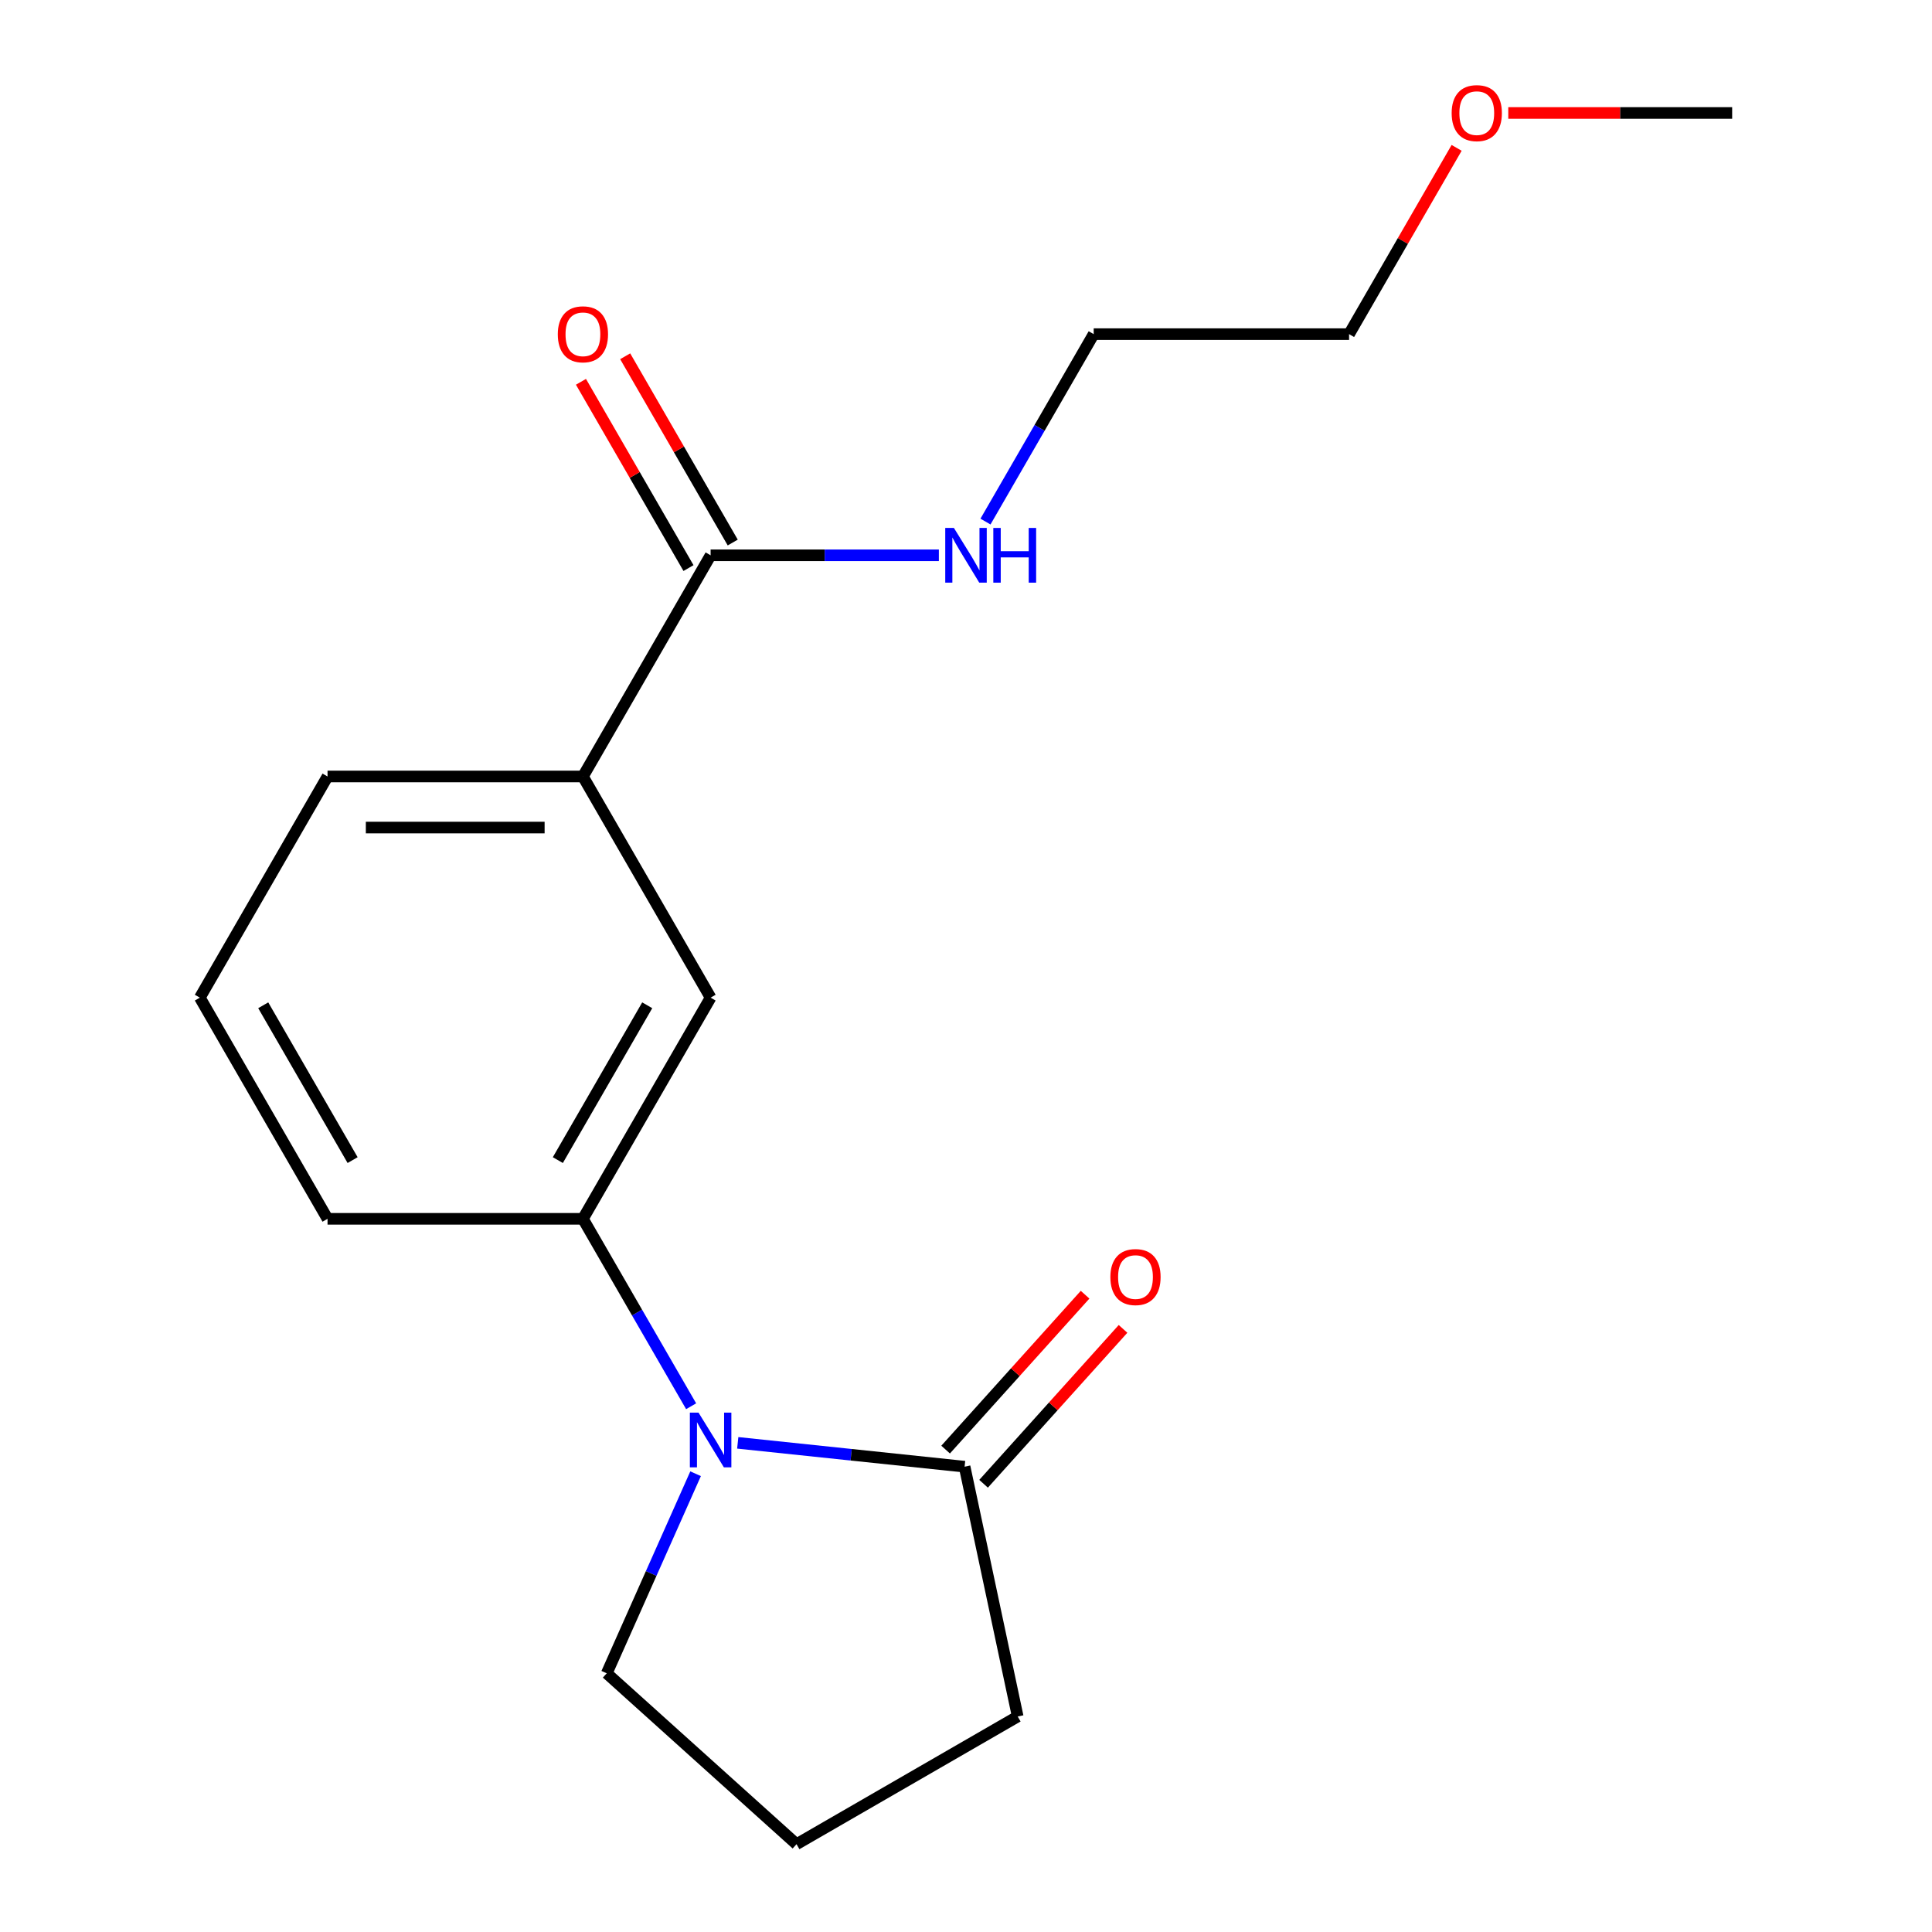 <?xml version='1.0' encoding='iso-8859-1'?>
<svg version='1.1' baseProfile='full'
              xmlns='http://www.w3.org/2000/svg'
                      xmlns:rdkit='http://www.rdkit.org/xml'
                      xmlns:xlink='http://www.w3.org/1999/xlink'
                  xml:space='preserve'
width='1000px' height='1000px' viewBox='0 0 1000 1000'>
<!-- END OF HEADER -->
<rect style='opacity:1.0;fill:#FFFFFF;stroke:none' width='1000' height='1000' x='0' y='0'> </rect>
<path class='bond-0' d='M 381.857,746.812 L 440.567,752.982' style='fill:none;fill-rule:evenodd;stroke:#0000FF;stroke-width:6px;stroke-linecap:butt;stroke-linejoin:miter;stroke-opacity:1' />
<path class='bond-0' d='M 440.567,752.982 L 499.276,759.153' style='fill:none;fill-rule:evenodd;stroke:#000000;stroke-width:6px;stroke-linecap:butt;stroke-linejoin:miter;stroke-opacity:1' />
<path class='bond-1' d='M 357.729,727.871 L 329.724,679.365' style='fill:none;fill-rule:evenodd;stroke:#0000FF;stroke-width:6px;stroke-linecap:butt;stroke-linejoin:miter;stroke-opacity:1' />
<path class='bond-1' d='M 329.724,679.365 L 301.719,630.858' style='fill:none;fill-rule:evenodd;stroke:#000000;stroke-width:6px;stroke-linecap:butt;stroke-linejoin:miter;stroke-opacity:1' />
<path class='bond-8' d='M 360.037,762.8 L 337.042,814.448' style='fill:none;fill-rule:evenodd;stroke:#0000FF;stroke-width:6px;stroke-linecap:butt;stroke-linejoin:miter;stroke-opacity:1' />
<path class='bond-8' d='M 337.042,814.448 L 314.047,866.095' style='fill:none;fill-rule:evenodd;stroke:#000000;stroke-width:6px;stroke-linecap:butt;stroke-linejoin:miter;stroke-opacity:1' />
<path class='bond-5' d='M 509.099,767.998 L 545.192,727.913' style='fill:none;fill-rule:evenodd;stroke:#000000;stroke-width:6px;stroke-linecap:butt;stroke-linejoin:miter;stroke-opacity:1' />
<path class='bond-5' d='M 545.192,727.913 L 581.284,687.828' style='fill:none;fill-rule:evenodd;stroke:#FF0000;stroke-width:6px;stroke-linecap:butt;stroke-linejoin:miter;stroke-opacity:1' />
<path class='bond-5' d='M 489.452,750.308 L 525.545,710.223' style='fill:none;fill-rule:evenodd;stroke:#000000;stroke-width:6px;stroke-linecap:butt;stroke-linejoin:miter;stroke-opacity:1' />
<path class='bond-5' d='M 525.545,710.223 L 561.638,670.138' style='fill:none;fill-rule:evenodd;stroke:#FF0000;stroke-width:6px;stroke-linecap:butt;stroke-linejoin:miter;stroke-opacity:1' />
<path class='bond-9' d='M 499.276,759.153 L 526.759,888.452' style='fill:none;fill-rule:evenodd;stroke:#000000;stroke-width:6px;stroke-linecap:butt;stroke-linejoin:miter;stroke-opacity:1' />
<path class='bond-3' d='M 301.719,630.858 L 367.813,516.381' style='fill:none;fill-rule:evenodd;stroke:#000000;stroke-width:6px;stroke-linecap:butt;stroke-linejoin:miter;stroke-opacity:1' />
<path class='bond-3' d='M 288.738,600.468 L 335.003,520.333' style='fill:none;fill-rule:evenodd;stroke:#000000;stroke-width:6px;stroke-linecap:butt;stroke-linejoin:miter;stroke-opacity:1' />
<path class='bond-10' d='M 301.719,630.858 L 169.532,630.858' style='fill:none;fill-rule:evenodd;stroke:#000000;stroke-width:6px;stroke-linecap:butt;stroke-linejoin:miter;stroke-opacity:1' />
<path class='bond-2' d='M 367.813,287.425 L 301.719,401.903' style='fill:none;fill-rule:evenodd;stroke:#000000;stroke-width:6px;stroke-linecap:butt;stroke-linejoin:miter;stroke-opacity:1' />
<path class='bond-6' d='M 379.26,280.816 L 351.428,232.609' style='fill:none;fill-rule:evenodd;stroke:#000000;stroke-width:6px;stroke-linecap:butt;stroke-linejoin:miter;stroke-opacity:1' />
<path class='bond-6' d='M 351.428,232.609 L 323.596,184.403' style='fill:none;fill-rule:evenodd;stroke:#FF0000;stroke-width:6px;stroke-linecap:butt;stroke-linejoin:miter;stroke-opacity:1' />
<path class='bond-6' d='M 356.365,294.035 L 328.533,245.828' style='fill:none;fill-rule:evenodd;stroke:#000000;stroke-width:6px;stroke-linecap:butt;stroke-linejoin:miter;stroke-opacity:1' />
<path class='bond-6' d='M 328.533,245.828 L 300.701,197.622' style='fill:none;fill-rule:evenodd;stroke:#FF0000;stroke-width:6px;stroke-linecap:butt;stroke-linejoin:miter;stroke-opacity:1' />
<path class='bond-7' d='M 367.813,287.425 L 426.884,287.425' style='fill:none;fill-rule:evenodd;stroke:#000000;stroke-width:6px;stroke-linecap:butt;stroke-linejoin:miter;stroke-opacity:1' />
<path class='bond-7' d='M 426.884,287.425 L 485.955,287.425' style='fill:none;fill-rule:evenodd;stroke:#0000FF;stroke-width:6px;stroke-linecap:butt;stroke-linejoin:miter;stroke-opacity:1' />
<path class='bond-4' d='M 367.813,516.381 L 301.719,401.903' style='fill:none;fill-rule:evenodd;stroke:#000000;stroke-width:6px;stroke-linecap:butt;stroke-linejoin:miter;stroke-opacity:1' />
<path class='bond-19' d='M 301.719,401.903 L 169.532,401.903' style='fill:none;fill-rule:evenodd;stroke:#000000;stroke-width:6px;stroke-linecap:butt;stroke-linejoin:miter;stroke-opacity:1' />
<path class='bond-19' d='M 281.891,428.34 L 189.36,428.34' style='fill:none;fill-rule:evenodd;stroke:#000000;stroke-width:6px;stroke-linecap:butt;stroke-linejoin:miter;stroke-opacity:1' />
<path class='bond-15' d='M 510.083,269.961 L 538.088,221.454' style='fill:none;fill-rule:evenodd;stroke:#0000FF;stroke-width:6px;stroke-linecap:butt;stroke-linejoin:miter;stroke-opacity:1' />
<path class='bond-15' d='M 538.088,221.454 L 566.094,172.948' style='fill:none;fill-rule:evenodd;stroke:#000000;stroke-width:6px;stroke-linecap:butt;stroke-linejoin:miter;stroke-opacity:1' />
<path class='bond-12' d='M 314.047,866.095 L 412.282,954.545' style='fill:none;fill-rule:evenodd;stroke:#000000;stroke-width:6px;stroke-linecap:butt;stroke-linejoin:miter;stroke-opacity:1' />
<path class='bond-18' d='M 526.759,888.452 L 412.282,954.545' style='fill:none;fill-rule:evenodd;stroke:#000000;stroke-width:6px;stroke-linecap:butt;stroke-linejoin:miter;stroke-opacity:1' />
<path class='bond-13' d='M 169.532,630.858 L 103.438,516.381' style='fill:none;fill-rule:evenodd;stroke:#000000;stroke-width:6px;stroke-linecap:butt;stroke-linejoin:miter;stroke-opacity:1' />
<path class='bond-13' d='M 182.513,600.468 L 136.248,520.333' style='fill:none;fill-rule:evenodd;stroke:#000000;stroke-width:6px;stroke-linecap:butt;stroke-linejoin:miter;stroke-opacity:1' />
<path class='bond-11' d='M 169.532,401.903 L 103.438,516.381' style='fill:none;fill-rule:evenodd;stroke:#000000;stroke-width:6px;stroke-linecap:butt;stroke-linejoin:miter;stroke-opacity:1' />
<path class='bond-14' d='M 753.945,76.535 L 726.113,124.741' style='fill:none;fill-rule:evenodd;stroke:#FF0000;stroke-width:6px;stroke-linecap:butt;stroke-linejoin:miter;stroke-opacity:1' />
<path class='bond-14' d='M 726.113,124.741 L 698.281,172.948' style='fill:none;fill-rule:evenodd;stroke:#000000;stroke-width:6px;stroke-linecap:butt;stroke-linejoin:miter;stroke-opacity:1' />
<path class='bond-17' d='M 780.679,58.47 L 838.621,58.47' style='fill:none;fill-rule:evenodd;stroke:#FF0000;stroke-width:6px;stroke-linecap:butt;stroke-linejoin:miter;stroke-opacity:1' />
<path class='bond-17' d='M 838.621,58.47 L 896.562,58.47' style='fill:none;fill-rule:evenodd;stroke:#000000;stroke-width:6px;stroke-linecap:butt;stroke-linejoin:miter;stroke-opacity:1' />
<path class='bond-16' d='M 566.094,172.948 L 698.281,172.948' style='fill:none;fill-rule:evenodd;stroke:#000000;stroke-width:6px;stroke-linecap:butt;stroke-linejoin:miter;stroke-opacity:1' />
<path  class='atom-0' d='M 361.553 731.176
L 370.833 746.176
Q 371.753 747.656, 373.233 750.336
Q 374.713 753.016, 374.793 753.176
L 374.793 731.176
L 378.553 731.176
L 378.553 759.496
L 374.673 759.496
L 364.713 743.096
Q 363.553 741.176, 362.313 738.976
Q 361.113 736.776, 360.753 736.096
L 360.753 759.496
L 357.073 759.496
L 357.073 731.176
L 361.553 731.176
' fill='#0000FF'/>
<path  class='atom-6' d='M 574.726 660.999
Q 574.726 654.199, 578.086 650.399
Q 581.446 646.599, 587.726 646.599
Q 594.006 646.599, 597.366 650.399
Q 600.726 654.199, 600.726 660.999
Q 600.726 667.879, 597.326 671.799
Q 593.926 675.679, 587.726 675.679
Q 581.486 675.679, 578.086 671.799
Q 574.726 667.919, 574.726 660.999
M 587.726 672.479
Q 592.046 672.479, 594.366 669.599
Q 596.726 666.679, 596.726 660.999
Q 596.726 655.439, 594.366 652.639
Q 592.046 649.799, 587.726 649.799
Q 583.406 649.799, 581.046 652.599
Q 578.726 655.399, 578.726 660.999
Q 578.726 666.719, 581.046 669.599
Q 583.406 672.479, 587.726 672.479
' fill='#FF0000'/>
<path  class='atom-7' d='M 288.719 173.028
Q 288.719 166.228, 292.079 162.428
Q 295.439 158.628, 301.719 158.628
Q 307.999 158.628, 311.359 162.428
Q 314.719 166.228, 314.719 173.028
Q 314.719 179.908, 311.319 183.828
Q 307.919 187.708, 301.719 187.708
Q 295.479 187.708, 292.079 183.828
Q 288.719 179.948, 288.719 173.028
M 301.719 184.508
Q 306.039 184.508, 308.359 181.628
Q 310.719 178.708, 310.719 173.028
Q 310.719 167.468, 308.359 164.668
Q 306.039 161.828, 301.719 161.828
Q 297.399 161.828, 295.039 164.628
Q 292.719 167.428, 292.719 173.028
Q 292.719 178.748, 295.039 181.628
Q 297.399 184.508, 301.719 184.508
' fill='#FF0000'/>
<path  class='atom-8' d='M 493.74 273.265
L 503.02 288.265
Q 503.94 289.745, 505.42 292.425
Q 506.9 295.105, 506.98 295.265
L 506.98 273.265
L 510.74 273.265
L 510.74 301.585
L 506.86 301.585
L 496.9 285.185
Q 495.74 283.265, 494.5 281.065
Q 493.3 278.865, 492.94 278.185
L 492.94 301.585
L 489.26 301.585
L 489.26 273.265
L 493.74 273.265
' fill='#0000FF'/>
<path  class='atom-8' d='M 514.14 273.265
L 517.98 273.265
L 517.98 285.305
L 532.46 285.305
L 532.46 273.265
L 536.3 273.265
L 536.3 301.585
L 532.46 301.585
L 532.46 288.505
L 517.98 288.505
L 517.98 301.585
L 514.14 301.585
L 514.14 273.265
' fill='#0000FF'/>
<path  class='atom-15' d='M 751.375 58.55
Q 751.375 51.75, 754.735 47.95
Q 758.095 44.15, 764.375 44.15
Q 770.655 44.15, 774.015 47.95
Q 777.375 51.75, 777.375 58.55
Q 777.375 65.43, 773.975 69.35
Q 770.575 73.23, 764.375 73.23
Q 758.135 73.23, 754.735 69.35
Q 751.375 65.47, 751.375 58.55
M 764.375 70.03
Q 768.695 70.03, 771.015 67.15
Q 773.375 64.23, 773.375 58.55
Q 773.375 52.99, 771.015 50.19
Q 768.695 47.35, 764.375 47.35
Q 760.055 47.35, 757.695 50.15
Q 755.375 52.95, 755.375 58.55
Q 755.375 64.27, 757.695 67.15
Q 760.055 70.03, 764.375 70.03
' fill='#FF0000'/>
</svg>
